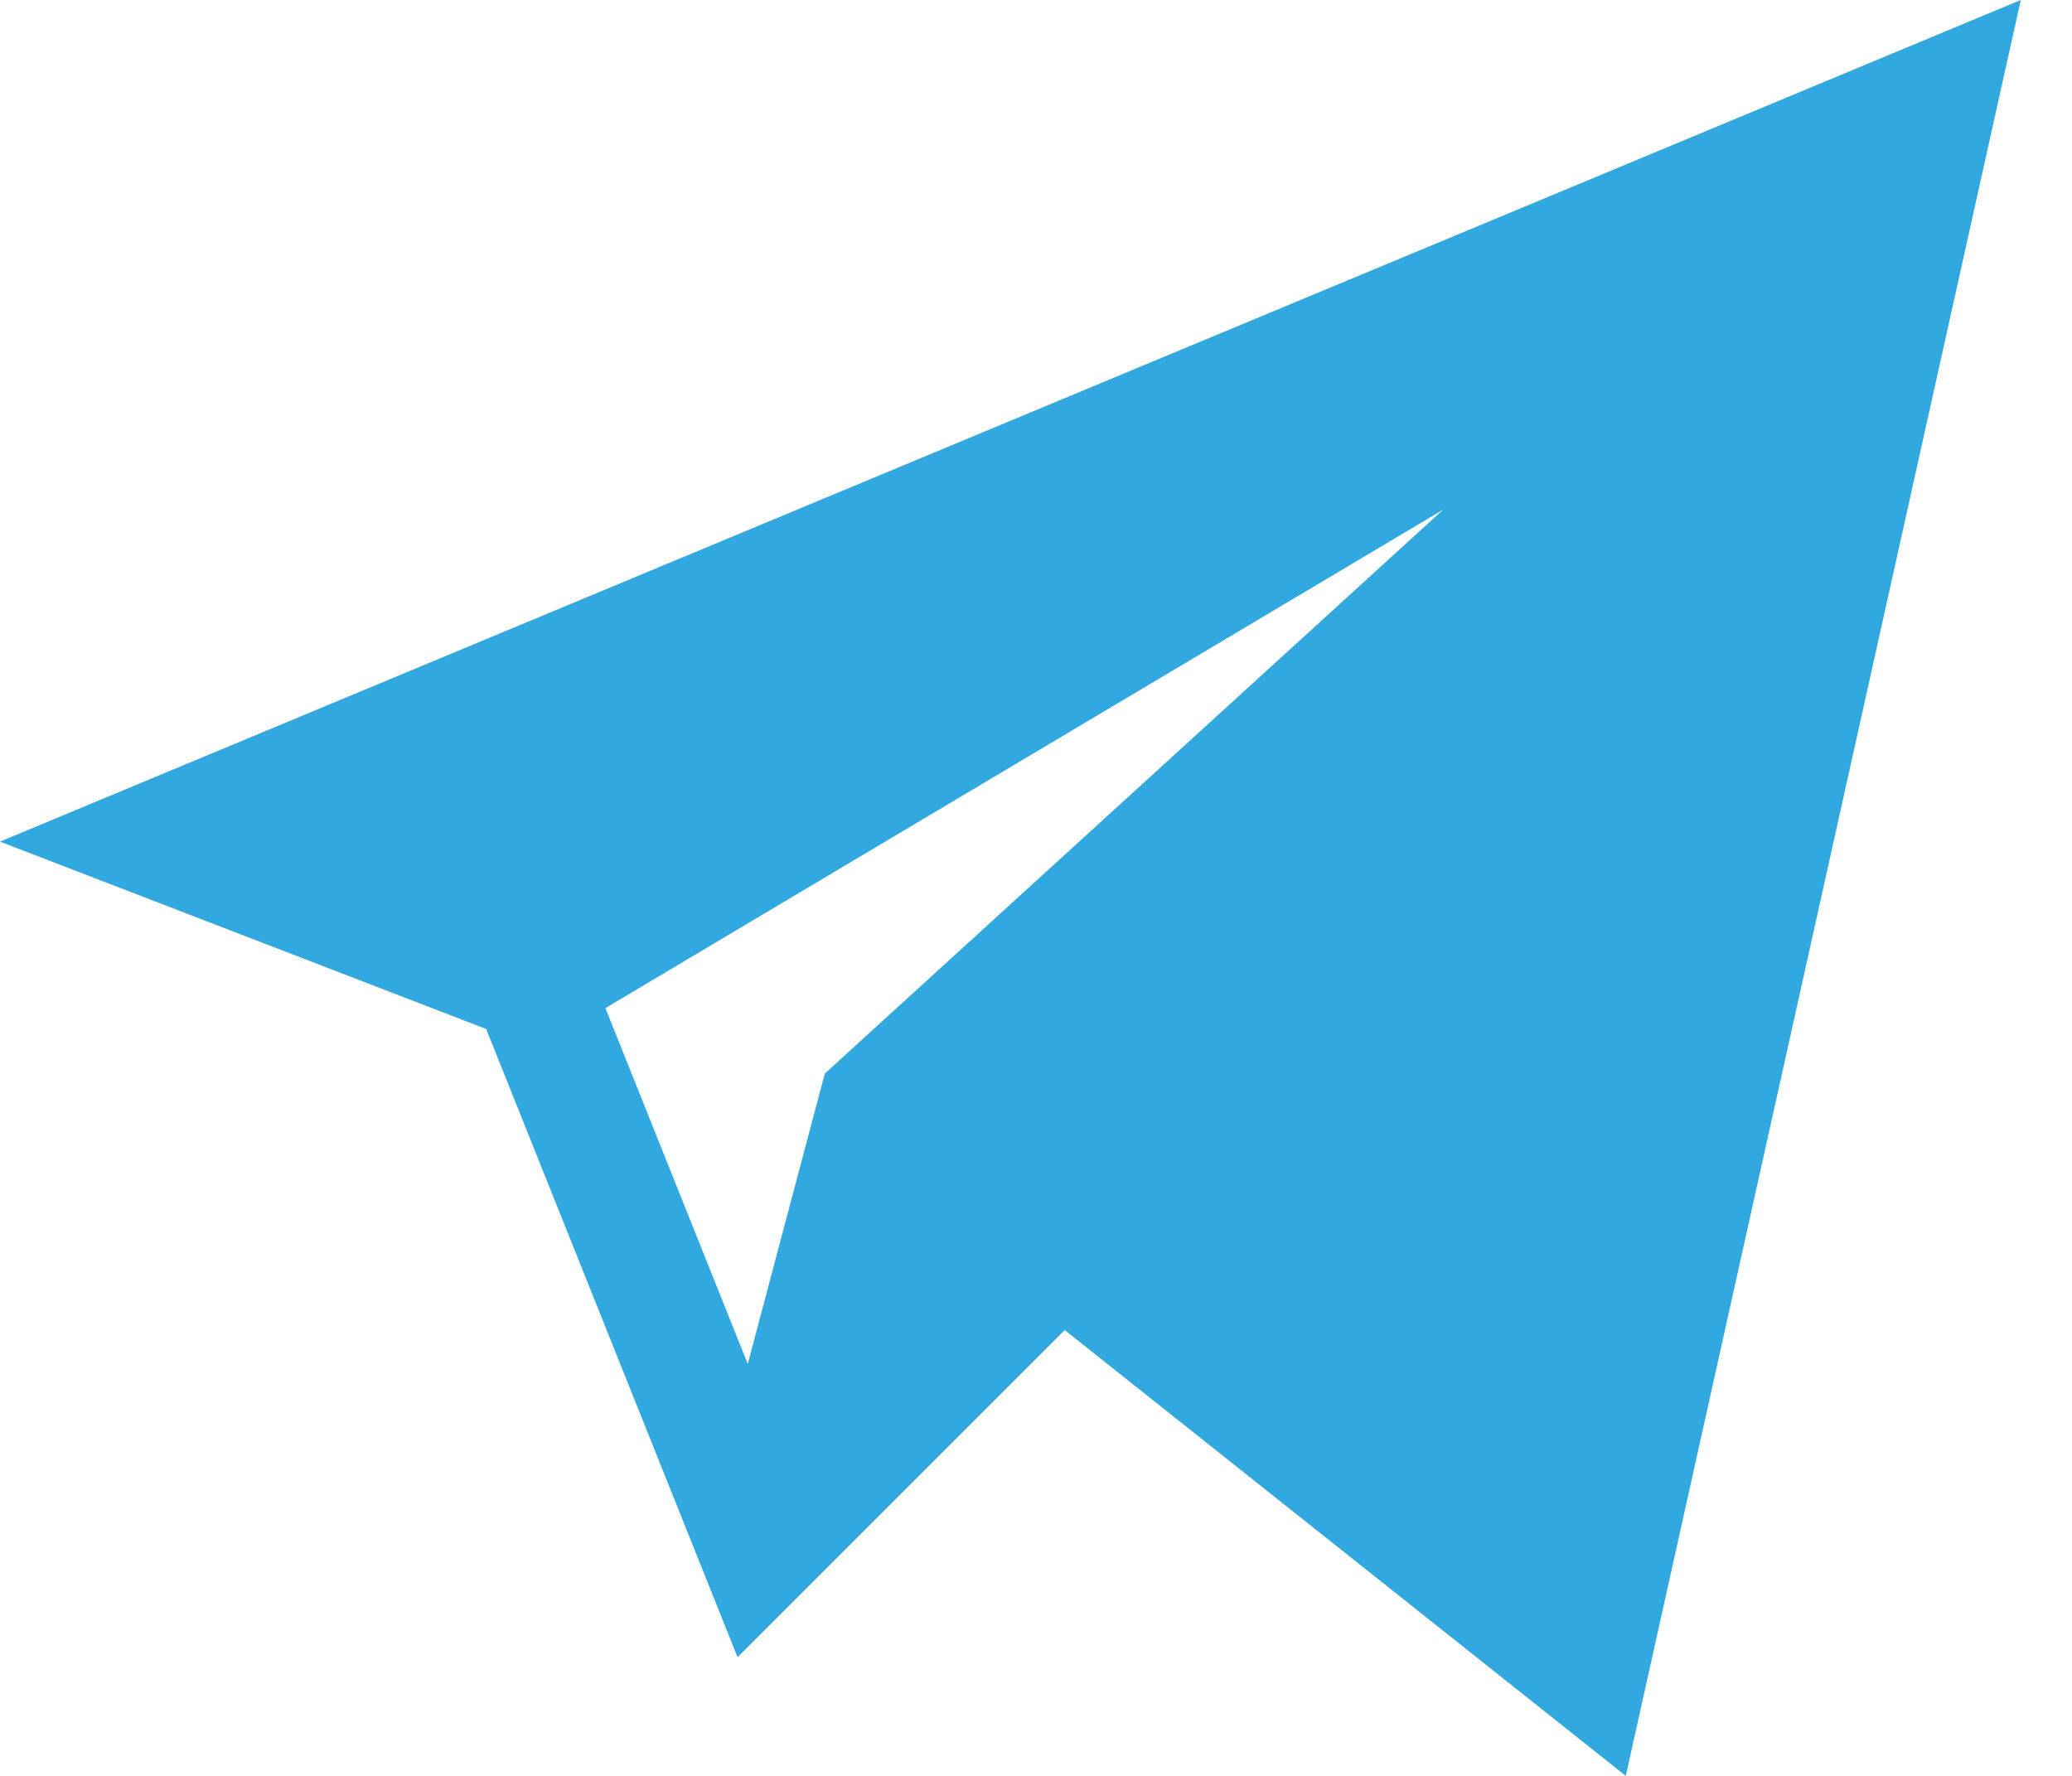 <svg xmlns="http://www.w3.org/2000/svg" width="28" height="24" viewBox="0 0 28 24">
    <path fill="#31A8E0" fill-rule="nonzero" d="M6.57 13.906l3.397 8.49 4.421-4.421L21.97 24l5.338-24L0 11.374l6.57 2.532zm12.934-7.02l-8.358 7.623-1.041 3.924-1.924-4.809 11.323-6.738z"/>
</svg>
